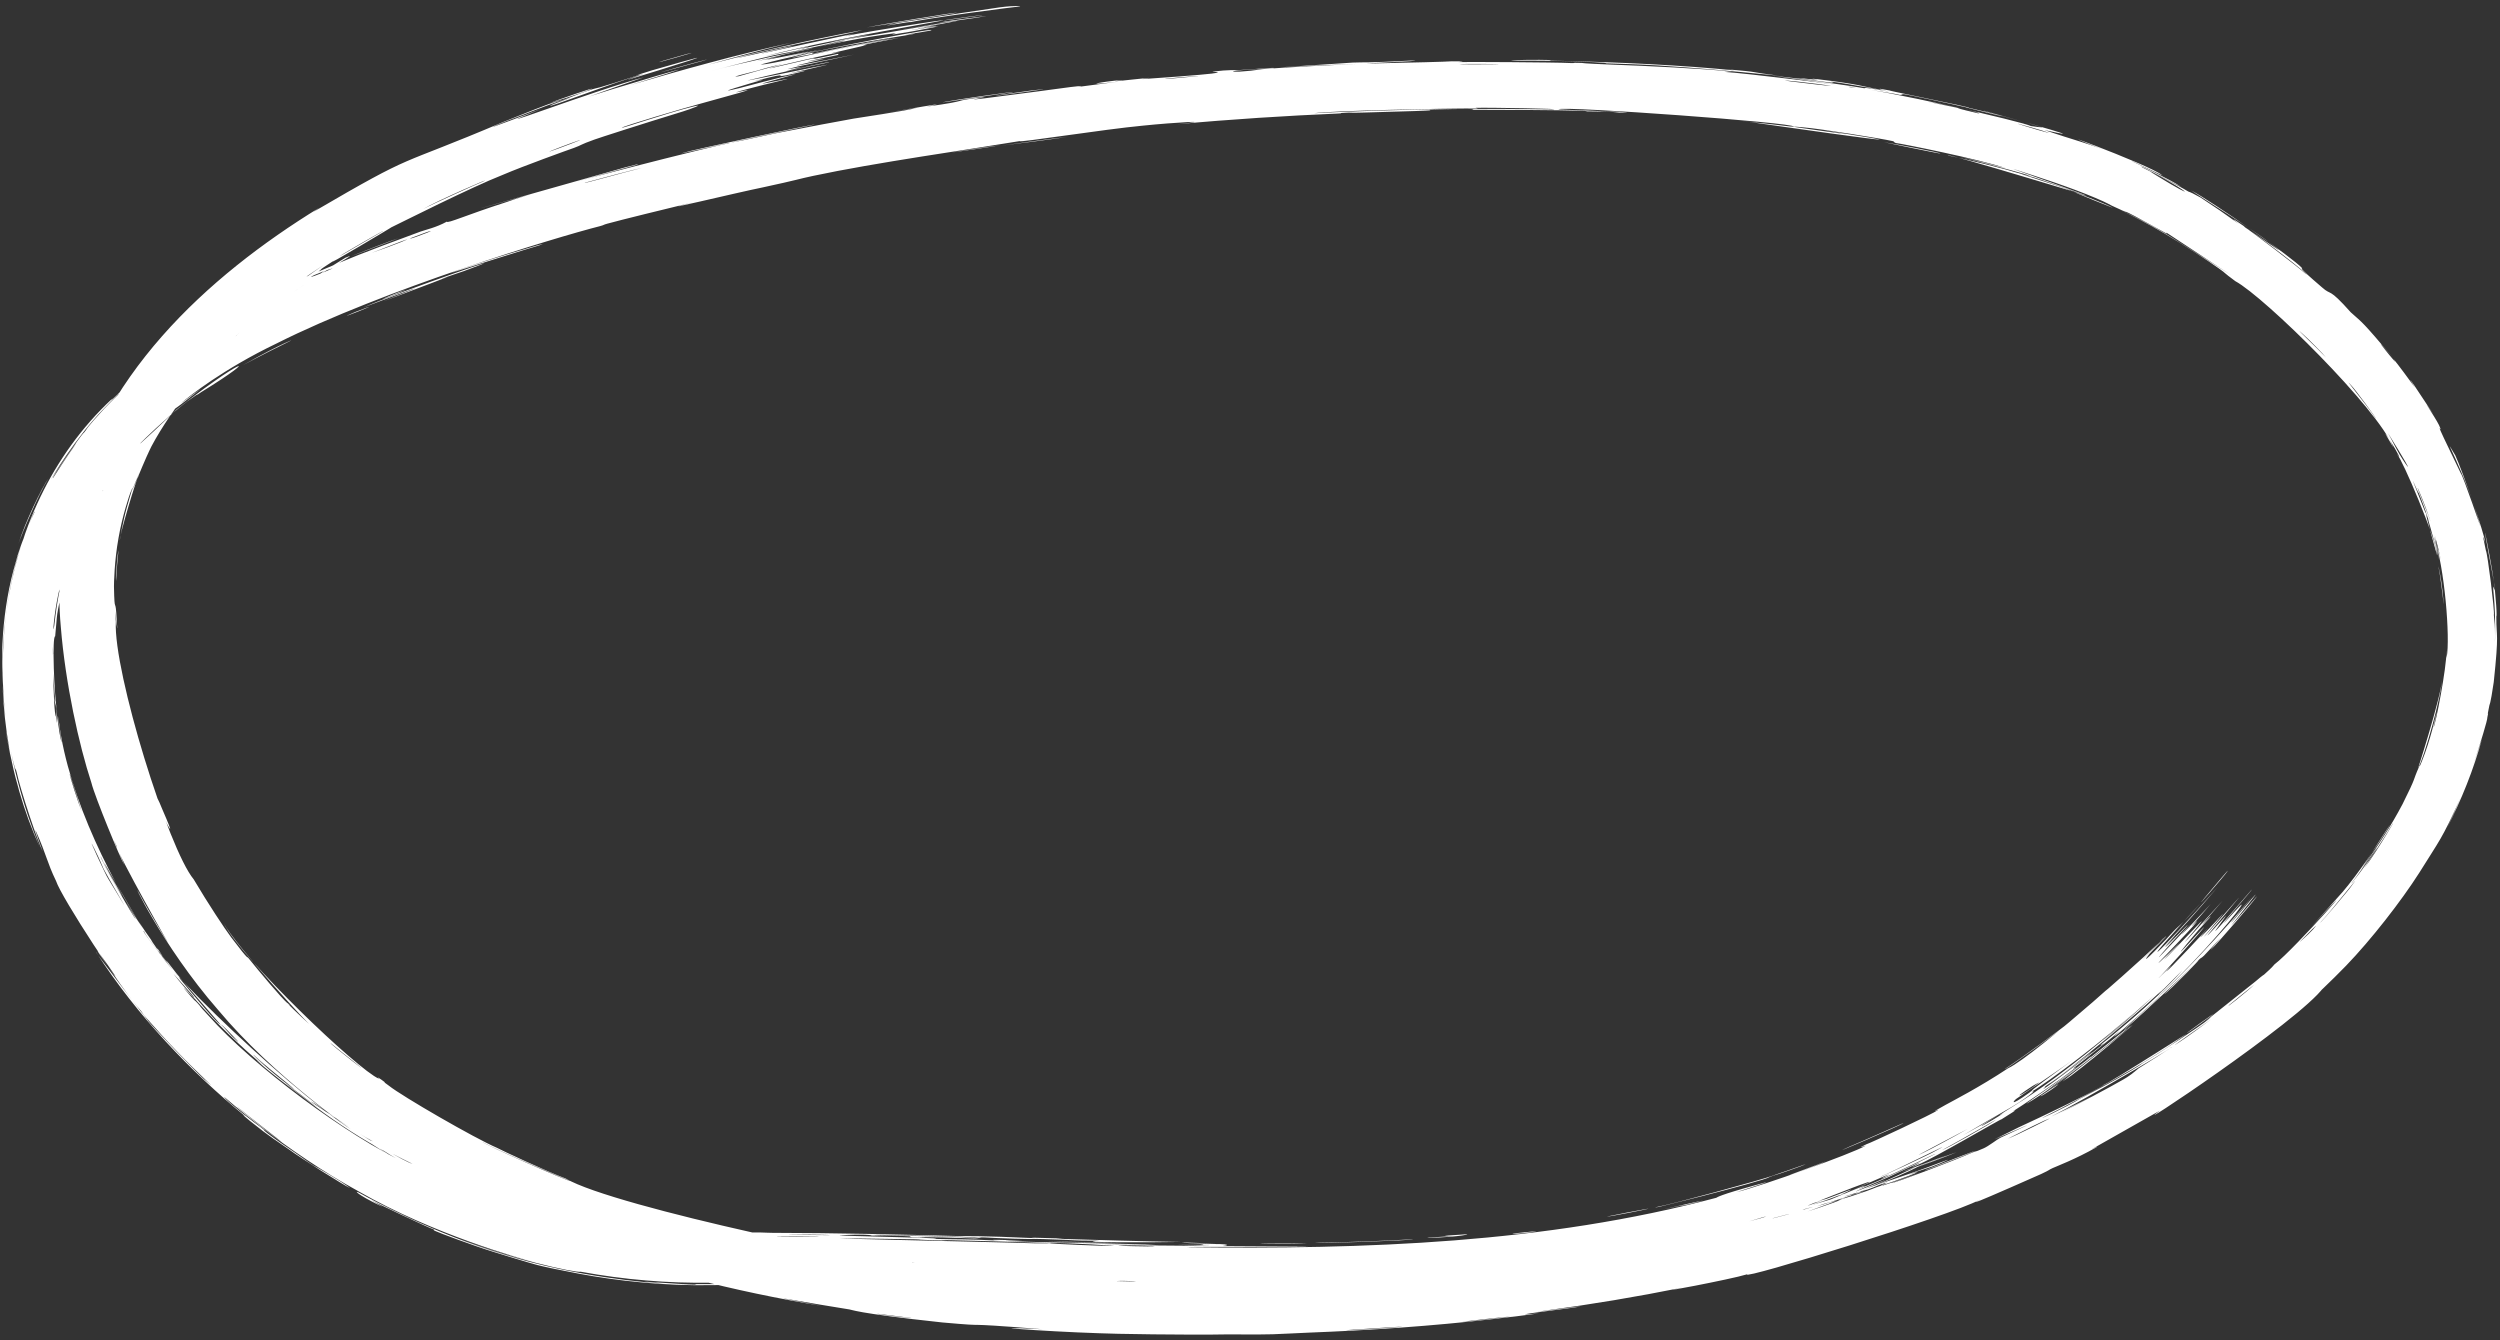 <?xml version="1.0" encoding="UTF-8"?> <svg xmlns="http://www.w3.org/2000/svg" width="291" height="156" viewBox="0 0 291 156" fill="none"><rect x="0" y="0" width="291" height="156" fill="#333333" stroke="none"/><path d="M37.516 31.911C36.927 32.281 34.726 33.837 33.77 34.561C34.871 33.793 39.578 30.575 37.516 31.911ZM45.971 134.851C45.08 134.283 44.205 133.704 43.341 133.112C45.832 134.738 49.317 136.777 51.793 138.034C52.199 138.242 51.182 137.635 52.14 138.132C53.106 138.626 52.867 138.612 54.253 139.311C55.779 140.153 63.182 143.307 65.748 144.183C75.432 147.786 85.505 150.324 95.613 152C85.235 150.033 95.685 151.942 98.651 152.382C99.319 152.448 99.135 152.795 109.677 153.933C116.433 154.53 110.184 153.834 121.39 154.724C112.779 154.313 121.215 154.97 127.993 155.191C129.138 155.263 138.535 155.412 142.705 155.325C144.111 155.31 146.268 155.359 148.163 155.307C149.476 155.27 150.438 155.191 152.351 155.118C154.098 155.05 155.852 154.969 157.614 154.875C164.883 154.487 171.977 153.84 179.092 152.885C173.89 153.331 183.183 152.248 183.624 152.133C185.758 151.774 176.07 153.115 179.883 152.548C185.3 151.818 190.476 150.957 195.798 149.883C191.512 150.785 201.483 148.92 203.364 148.329C202.672 149.036 226.921 141.522 230.406 139.674C231.141 139.334 226.361 141.629 237.578 136.661C238.787 136.097 238.302 136.253 238.935 135.962C239.336 135.776 241.599 134.926 244.022 133.544C244.829 132.988 239.371 136.08 251.413 129.275C246.935 132.562 267.653 118.847 270.47 114.93C269.83 115.583 269.175 116.231 268.504 116.875C271.823 113.725 272.34 113.162 273.088 112.403C275.981 109.403 279.485 104.917 281.606 101.587C283.995 97.745 284.21 97.748 286.397 92.886C285.906 94.082 285.399 95.21 284.835 96.363C286.515 93.096 287.92 89.603 288.916 85.975C286.147 94.194 289.563 84.212 289.531 83.487C289.768 82.408 289.381 83.957 289.757 82.135C289.78 81.944 289.857 82.236 290.272 79.394C290.903 73.428 290.567 74.344 290.573 71.829C290.531 71.599 290.77 72.403 290.352 68.055C287.794 54.45 290.565 68.069 290.368 68.659C290.401 69.007 290.229 68.006 290.22 68.38C290.15 68.756 290.608 70.488 290.362 76.353C290.534 72.415 290.276 72.024 290.285 71.584C290.396 71.187 289.556 64.424 289.358 64.087C288.643 60.817 289.38 63.67 289.245 63.032C289.289 62.441 286.597 54.702 285.795 52.998C283.779 49.628 287.006 54.926 288.713 61.28C289.025 62.182 286.702 55.372 286.431 55.085C282.408 46.778 284.725 51.321 283.903 49.487C283.449 48.55 281.313 45.434 283.295 48.293C278.664 41.257 281.405 45.598 281.102 45.115C280.65 44.474 278.92 42.15 278.667 41.871C278.321 41.458 279.465 42.944 278.106 41.307C277.878 41.032 275.719 38.345 278.61 41.721C274.824 37.248 275.121 37.702 273.629 36.352C270.95 33.345 271.442 34.493 270.276 33.444C267.1 30.731 268.115 31.367 267.967 31.211C266.968 30.073 257.635 23.537 255.035 22.154C256.046 22.863 262.636 26.974 264.094 28.193C268.83 31.783 257.219 23.403 260.606 26.066C259.184 25.032 257.705 24.013 256.169 23.01C255.266 22.507 255.014 22.4 254.885 22.352C254.568 22.292 255.028 22.295 249.392 19.507C248.112 18.701 255.099 22.429 253.714 21.641C252.958 21.088 248.229 18.782 248.143 18.761C248.08 18.658 252.293 20.735 251.658 20.386C250.368 19.205 234.286 13.348 246.411 18.027C243.102 16.668 241.155 16.232 238.28 15.243C236.341 14.674 247.365 17.454 230.952 12.895C230.607 12.873 237.486 14.673 237.683 14.795C237.932 14.883 236.616 14.723 236.392 14.671C235.677 14.232 218.86 10.326 215.204 10.137C216.683 10.132 202.318 8.433 200.795 8.374C200.383 8.326 201.932 8.382 201.492 8.334C198.739 8.007 191.236 7.646 187.738 7.526C183.872 7.375 184.351 7.337 184.137 7.327C182.419 7.279 183.791 7.367 182.739 7.337C181.143 7.247 170.288 7.192 169.752 7.226C169.592 7.225 171.364 7.126 168.997 7.135C168.596 7.148 168.818 7.19 161.837 7.336C153.391 7.562 167.688 7.042 164.179 7.053C158.775 7.34 158.932 7.221 157.458 7.285C156.952 7.31 153.186 7.584 149.064 7.834C152.022 7.671 154.97 7.54 157.914 7.442C155.031 7.568 149.371 7.852 147.005 8.043C145.844 8.134 146.809 8.163 144.282 8.341C143.743 8.387 141.603 8.275 148.225 7.938C148.749 7.817 145.607 8.076 144.141 8.163C143.92 8.176 143.036 8.095 141.173 8.333C140.727 8.415 145.636 8.338 133.047 9.204C132.641 9.234 134.043 9.042 133.646 9.071C133.373 9.087 130.176 9.437 129.821 9.47C129.458 9.501 130.999 9.279 130.567 9.314C128.352 9.49 125.48 10.04 130.03 9.524C128.511 9.714 126.993 9.912 125.476 10.119C127.083 9.758 123.081 10.348 120.982 10.617C107.527 12.411 116.518 11.079 114.197 11.338C110.468 11.796 113.348 11.646 107.828 12.421C107.326 12.514 113.935 11.243 100.983 13.514C102.89 13.18 104.804 12.859 106.724 12.551C105.637 12.884 99.822 13.714 99.365 13.806C94.268 14.736 97.731 14.106 90.172 15.54C89.497 15.672 88.043 16.017 86.611 16.307C80.663 17.504 94.453 14.581 94.822 14.502C95.001 14.364 80.134 17.546 79.657 17.756C77.514 18.32 86.374 16.237 84.706 16.715C84.041 16.74 63.072 21.981 58.962 23.52C54.23 25.04 52.107 26.04 52.01 25.8C50.749 26.493 49.526 26.747 48.928 26.962C41.599 29.672 41.584 29.702 35.461 32.285C34.082 32.883 32.976 33.471 32.497 33.678C32.218 33.799 32.696 33.486 31.341 34.091C31.025 34.232 30.448 34.501 29.713 34.856C25.704 36.592 18.375 41.627 17.778 42.321C17.033 42.881 22.172 39.132 21.3 39.876C17.537 42.417 13.992 45.389 10.931 48.901C9.638 50.416 10.343 49.673 9.798 50.335C9.464 50.54 5.63 56.165 5.854 55.97C5.967 55.657 8.802 50.948 12.031 47.624C15.247 44.198 18.259 41.985 16.119 43.647C15.306 44.261 12.655 46.981 12.996 46.467C-1.029 59.583 -2.884 82.04 4.619 98.586C0.637 88.923 -1.411 76.376 1.853 65.364C2.187 63.832 4.184 58.954 4.034 59.589C-0.222 68.363 -0.611 80.884 1.794 89.619C1.865 89.902 1.675 88.846 1.944 89.905C2.353 91.901 4.448 98.148 4.984 99.128C5.04 99.303 3.753 95.798 4.219 96.835C5.406 99.488 5.443 100.3 6.524 102.546C7.145 104.458 14.214 115.307 16.417 117.67C18.419 120.458 10.566 110.141 11.203 110.861C15.976 118.248 22.18 124.731 28.569 129.958C28.681 130.049 27.66 129.302 29.085 130.471C31.579 132.477 32.344 132.882 33.618 133.78C34.962 134.781 40.006 137.964 40.735 138.289C40.824 138.337 39.828 137.652 39.674 137.555C37.48 136.197 36.651 135.765 36.451 135.643C35.705 135.161 35.009 134.637 34.346 134.18C33.258 133.426 32.629 133.031 31.223 131.977C30.259 131.243 31.234 131.891 30.31 131.181C29.959 130.948 26.27 128.127 26.092 127.68C26.054 127.601 33.096 133.963 41.817 138.715C50.44 143.661 60.549 146.523 62.373 146.945C59.225 146.169 56.111 145.199 53.077 144.06C59.22 146.462 67.008 148.189 67.598 148.03C72.637 148.956 77.73 149.391 82.871 149.305C101.4 149 120.045 150.071 138.801 150.275C143.035 150.291 140.713 150.159 147.685 150.184C145.885 150.241 144.081 150.286 142.278 150.321C145.85 150.394 161.706 149.992 164.289 149.766C164.623 149.745 165.085 149.874 169.064 149.595C172.584 149.328 173.144 149.164 175.024 148.959C176.603 148.783 178.371 148.6 178.843 148.536C179.202 148.487 179.337 148.412 180.2 148.291C182.922 147.897 180.738 148.365 183.411 147.792C182.754 147.881 182.095 147.967 181.436 148.049C184.714 147.583 189.185 146.737 184.345 147.472C183.512 147.59 184.234 147.539 183.615 147.632C159.273 150.405 178.729 148.44 187.224 147.026C189.407 146.709 201.521 144.007 201.887 143.759C202.434 143.582 200.369 144.086 203.036 143.283C203.673 143.359 219.311 137.728 213.654 139.686C212.517 140.166 204.972 142.725 203.108 143.18C207.434 141.904 217.421 138.375 218.482 137.795C222.884 135.875 209.927 141.265 219.868 136.991C227.406 133.431 220.386 136.891 223.3 135.552C224.978 134.89 233.113 130.101 232.95 130.303C235.702 128.594 234.046 129.526 234.382 129.308C234.719 129.133 240.032 125.581 241.617 124.261C241.814 124.105 241.131 124.512 241.333 124.35C241.765 124.062 246.53 120.229 246.702 120.038C246.826 119.941 245.759 120.949 246.231 120.574C246.817 120.158 251.171 116.193 251.401 115.955C251.784 115.702 246.375 120.56 247.315 119.807C249.865 117.612 253.852 113.801 255.392 112.253C255.009 112.639 252.734 114.941 251.898 115.739C252.429 115.474 257.267 110.466 255.539 112.112C256.625 111.044 255.931 111.82 256.557 111.227C256.719 111.079 258.208 109.454 258.489 109.164C258.545 109.115 257.052 110.832 257.377 110.511C258.027 109.935 262.236 105.016 262.565 104.527C263.508 103.327 260.043 107.473 259.703 107.74C259.662 107.802 262.512 104.235 262.542 104.154C262.641 103.906 259.439 107.845 259.74 107.33C260.537 106.376 261.328 105.402 262.112 104.408C259.039 108.181 252.969 114.585 251.134 116.087C256.372 111.209 261.112 105.438 260.926 105.295C260.85 105.246 258.818 107.543 258.874 107.428C259.108 107.052 261.925 103.83 262.016 103.684C262.095 103.578 262.128 103.528 262.124 103.524C262.124 103.524 262.124 103.524 262.124 103.524C262.094 103.53 258.147 108.156 257.919 108.324C257.555 108.676 259.185 106.555 259.15 106.526C259.094 106.606 256.218 109.773 257.133 108.646C258.062 107.536 260.492 104.664 260.569 104.543C261.004 104.002 256.728 108.926 256.526 109.051C256.472 109.109 258.731 106.447 258.776 106.344C258.811 106.277 257.058 108.218 256.262 108.978C255.688 109.536 257.223 107.783 256.937 108.086C256.756 108.338 252.486 112.853 252.256 113.016C251.928 113.325 252.9 112.265 252.741 112.402C252.53 112.591 251.104 114.033 251.275 113.83C251.479 113.691 256.632 107.988 256.544 107.919C256.425 107.964 250.963 114.102 255.911 108.247C255.956 108.199 257.198 106.848 257.227 106.806C257.919 105.906 253.972 110.275 258.711 104.845C249.657 114.853 257.54 106.017 256.091 107.397C255.536 107.971 251.925 111.735 251.894 111.717C252.192 111.31 253.383 110.166 253.743 109.725C253.947 109.506 250.657 112.75 251.346 111.967C251.713 111.599 255.122 108.02 255.249 107.836C256.542 106.329 254.87 108.1 255.136 107.751C255.336 107.508 257.272 105.311 257.319 105.238C257.403 105.146 254.667 108.094 254.04 108.69C253.584 109.146 255.194 107.338 254.88 107.66C253.006 109.652 249.153 113.763 252.795 109.693C253.017 109.445 254.449 107.92 254.487 107.867C255.315 106.867 252.691 109.702 252.171 110.133C251.291 110.914 255.121 106.984 251.918 110.233C254.243 107.724 255.546 106.306 258.141 103.249C250.814 111.62 247.797 114.128 256.168 105.107C253.609 108.015 253.728 107.611 252.943 108.461C252.468 109.015 248.571 113.109 250.191 111.041C250.396 110.798 252.805 108.376 252.003 109.089C246.241 114.948 251.871 109.192 251.843 109.166C251.929 109.377 236.944 122.859 233.746 124.344C230.429 126.546 227.224 128.185 226.48 128.599C223.974 129.981 226.093 128.901 225.544 129.234C225.014 129.645 217.643 133.091 217.244 133.194C215.814 133.853 217.314 133.296 217.166 133.365C215.451 134.325 205.128 138.034 202.133 138.768C202.219 138.714 208.1 136.875 204.4 137.933C200.081 139.118 199.881 139.369 199.774 139.423C179.849 144.724 158.896 145.435 138.089 145.175C138.355 145.085 151.966 145.185 152.272 145.107C154.094 145.095 131.097 145.008 128.253 144.875C130.401 144.9 132.552 144.918 134.699 144.927C131.037 144.714 122.912 144.698 117.594 144.467C115.876 144.394 119.178 144.431 119.109 144.425C117.18 144.307 114.079 144.262 116.394 144.412C111.682 144.196 112.366 144.301 108.744 144.208C108.557 144.203 110.114 144.181 107.249 144.08C105.905 144.026 98.732 143.872 97.767 143.811C97.37 143.78 101.025 143.598 101.466 143.82C109.271 143.892 103.958 143.971 106.989 144.039C107.452 144.052 106.389 143.896 114.008 144.171C112.566 143.912 103.778 143.834 102.27 143.786C99.164 143.656 111.972 143.855 114.306 144.103C113.215 143.906 115.212 144.107 118.059 144.185C121.173 144.269 119.817 144.18 121.502 144.229C126.106 144.358 124.195 144.423 127.991 144.416C124.285 144.649 134.483 144.625 137.442 144.564C132.623 144.48 127.794 144.342 122.959 144.189C123.236 144.18 123.513 144.17 123.79 144.161C122.516 144.128 121.242 144.094 119.968 144.059C120.172 144.081 120.375 144.103 120.579 144.126C114.009 143.825 112.398 143.898 111.86 143.885C104.951 143.699 96.947 143.507 89.919 143.503C88.91 143.512 89.53 143.371 82.779 143.521C82.51 143.528 82.23 143.534 81.938 143.539C79.595 143.551 81.803 143.671 79.153 143.592C75.869 143.221 75.907 143.348 74.925 143.27C72.109 142.997 70.414 142.634 70.153 142.596C66.697 142.054 61.712 140.84 58.068 139.563C58 139.54 59.918 140.114 57.545 139.332C56.724 139.097 49.152 136.623 43.247 132.962C44.812 133.851 46.406 134.69 48.02 135.473C45.935 134.864 33.633 126.591 36.715 128.509C38.506 129.798 43.017 132.824 43.64 132.928C38.617 131.476 18.724 112.735 18.303 110.341C18.126 110.115 19.141 111.581 18.897 111.264C18.657 111.057 15.16 105.945 14.766 105.202C14.491 104.793 15.917 107.147 15.784 106.961C15.576 106.856 11.726 100.137 11.703 99.659C12.453 101.411 15.161 105.997 13.818 103.548C13.642 103.237 12.711 101.632 12.522 101.23C10.667 97.627 16.441 108.271 17.779 109.661C13.296 103.494 7.947 92.771 6.879 84.146C6.257 80.703 7.692 89.259 6.94 85.382C5.704 77.262 6.698 83.21 6.657 82.954C6.295 80.961 6.044 74.037 6.422 74.065C6.715 71.154 6.456 72.058 7.391 68.037C7.275 68.567 7.171 69.101 7.078 69.636C7.764 65.049 12.241 56.41 11.996 57.075C10.751 58.648 8.694 63.295 8.61 63.714C8.485 64.32 7.073 65.806 6.315 72.839C6.083 74.267 6.284 71.471 6.786 69.165C7.283 66.862 7.845 65.033 6.935 68.097C7.413 66.004 9.139 60.668 12.223 56.266C15.177 51.835 19.186 48.398 20.178 47.636C20.447 47.464 19.341 48.441 22.893 45.649C23.728 45.026 23.117 45.441 22.41 45.95C21.66 46.491 20.838 47.137 21.21 46.816C22.035 46.124 25.953 42.977 32.186 39.982C44.666 33.702 64.679 27.63 69.873 26.314C70.381 26.175 70.18 26.174 70.68 26.038C72.198 25.614 77.805 24.244 80.545 23.579C74.889 25.044 85.94 22.382 88.779 21.814C93.071 20.889 92.807 20.863 94.662 20.47C101.827 18.94 113.077 17.364 118.701 16.423C118.414 16.652 128.461 15.051 133.066 14.622C136.675 14.251 141.92 13.948 137.059 14.46C143.271 13.879 149.853 13.47 155.706 13.216C156.671 13.174 155.341 13.172 156.986 13.105C157.137 13.1 157.338 13.149 158.766 13.1C170.472 12.785 164.773 12.858 166.968 12.758C168.2 12.716 169.105 12.696 169.769 12.686C162.921 12.723 155.063 13.061 152.958 13.18C154.735 12.898 168.099 12.605 171.992 12.624C172.126 12.622 171.657 12.551 171.794 12.55C171.797 12.55 171.799 12.55 171.802 12.55C173.262 12.504 182.585 12.67 180.658 12.734C180.162 12.747 175.855 12.649 170.778 12.68C172.151 12.688 171.127 12.776 171.369 12.778C174.314 12.783 181.509 12.801 184.096 12.893C184.681 12.909 184.637 12.961 184.733 12.964C187.054 13.036 186.107 12.847 188.47 13.106C192.694 13.093 180.608 12.768 181.44 12.712C182.135 12.346 208.978 14.28 208.802 14.739C208.897 14.736 209.248 14.758 210.019 14.835C211.733 14.969 219.079 16.133 220.326 16.429C220.537 16.474 220.426 16.599 220.687 16.649C221.303 16.712 230.329 18.504 233.452 19.567C231.733 19.103 229.96 18.665 228.137 18.254C238.797 20.982 237.149 20.827 233.572 19.754C233.4 19.705 233.231 19.663 233.065 19.618C230.387 18.89 226.733 18.084 226.714 18.095C226.621 17.785 244.364 23.256 240.975 22.161C240.507 21.878 232.327 19.39 236.418 20.559C237.123 20.719 242.357 22.591 242.582 22.713C244.482 23.23 233.104 19.264 234.473 19.7C237.296 20.614 240.901 21.767 243.922 23.043C245.357 23.648 245.652 23.871 245.826 23.946C248.336 25.11 246.952 24.399 247.778 24.789C248.147 24.937 251.393 26.763 252.059 27.11C252.242 27.197 252.29 27.193 252.135 27.052C264.623 35.29 259.644 31.912 252.025 27.167C250.455 26.228 248.475 25.198 246.728 24.394C248.061 25.043 250.168 26.107 252.001 27.208C254.542 28.717 256.932 30.293 258.301 31.261C259.234 31.926 258.651 31.592 260.188 32.725C263.616 34.58 276.82 47.597 278.584 52.086C277.099 49.616 277.624 50.288 278.764 52.194C279.851 54.104 278.844 52.554 279.046 52.932C279.535 53.263 283.624 62.802 283.665 64.61C281.541 57.116 282.24 58.719 283.915 65.149C283.737 64.209 283.522 63.26 283.276 62.329C284.575 66.066 285.212 74.252 284.796 76.511C284.765 76.863 284.788 75.59 284.769 75.789C284.785 77.77 283.49 84.385 283.269 84.662C283.197 84.913 283.848 82.118 283.562 83.144C283.512 83.345 282.919 86.103 281.906 88.626C281.528 89.572 281.691 88.977 281.594 89.214C280.727 91.179 281.396 90.101 279.66 93.592C278.288 96.174 277.155 97.929 274.837 101.214C281.83 90.147 276.24 99.672 272.671 103.835C272.075 104.507 272.586 103.926 269.072 107.848C276.625 99.612 267.139 110.456 264.75 112.255C264.626 112.365 264.648 112.462 263.535 113.447C263.442 113.526 263.533 113.388 262.523 114.249C252.424 122.27 258.899 117.148 257.008 118.702C256.237 119.354 250.942 122.86 249.502 123.688C249.168 123.892 249.357 123.846 248.051 124.629C245.679 126.04 243.662 127.076 242.066 127.914C241.884 128.001 241.912 128.119 238.896 129.597C238.063 130.001 237.105 130.429 238.284 129.829C242.279 127.85 249.677 123.833 253.708 120.917C257.496 118.359 245.417 126.207 244.679 126.376C244.444 126.509 246.88 125.188 244.427 126.573C242.322 127.762 238.261 129.695 234.977 131.221C234.735 131.344 232.078 132.66 232.208 132.605C232.335 132.573 236.46 130.729 235.871 131.03C235.81 131.07 233.199 132.256 232.855 132.429C232.427 132.653 231.467 133.415 230.909 133.658C229.49 134.275 230.392 133.819 229.465 134.208C227.474 135.093 220.447 137.763 220.164 137.707C221.342 137.295 222.504 136.874 223.651 136.445C217.182 138.748 219.895 137.701 218.972 138.009C217.958 138.323 218.257 138.336 216.032 139.059C215.644 139.252 206.109 141.962 206.329 141.806C211.554 140.47 209.609 140.85 209.843 140.792C210.762 140.525 211.948 140.253 213.158 139.887C221.591 137.244 213.058 139.811 215.04 139.16C215.715 138.941 217.102 138.555 217.407 138.451C218.368 138.126 218.358 138.049 218.997 137.84C220.484 137.351 218.788 138.039 218.906 138.004C220.281 137.634 225.312 135.717 222.119 136.749C224.008 136.023 224.23 136.087 225.759 135.445C228.754 134.163 224.188 135.974 223.017 136.362C218.645 137.849 217.281 138.405 210.979 140.244C208.656 140.912 205.924 141.559 204.866 141.822C204.239 142.008 197.766 143.766 197.545 143.408C195.106 143.984 191.183 145.006 188.548 145.45C186.248 145.839 186.953 145.579 186.739 145.612C186.411 145.663 183.599 146.127 182.628 146.249C181.495 146.395 182.055 146.265 180.248 146.502C175.779 147.063 175.957 147.145 175.492 147.217C170.199 147.936 172.492 147.467 171.308 147.584C170.485 147.675 163.113 148.429 157.281 148.723C154.652 148.868 152.441 148.954 151.425 148.978C152.749 148.954 154.079 148.923 155.418 148.884C153.027 149.088 150.519 149.04 150.481 149.191C150.021 148.973 145.05 149.275 143.601 149.281C143.023 149.287 143.068 149.245 142.347 149.252C139.468 149.297 133.112 149.274 131.542 149.201C124.881 148.981 141.919 149.139 143.267 148.995C140.567 149.134 125.391 148.775 132.376 148.801C133.464 148.806 135.376 148.938 135.972 148.946C140.057 148.995 136.843 148.882 137.163 148.875C137.705 148.865 140.411 148.955 141.134 148.935C141.362 148.927 139.866 148.864 143.743 148.81C141.836 148.807 130.819 148.796 129.391 148.681C128.867 148.636 132.131 148.647 122.707 148.387C122.816 148.376 122.925 148.365 123.035 148.354C117.844 148.073 112.599 147.636 107.444 147.026C107.996 147.131 110.882 147.535 107.242 147.104C105.146 146.843 106.71 146.943 106.521 146.918C104.519 147.319 71.496 140.528 65.85 137.182C63.763 136.411 58.245 133.842 57.839 133.603C55.282 132.508 46.792 127.602 45.259 126.37C44.263 125.672 45.252 126.273 44.363 125.653C43.542 125.073 44.35 125.734 44.105 125.563C41.687 124.562 28.085 111.552 26.051 107.481C27.305 109.931 36.501 119.951 36.458 119.62C36.403 119.601 33.96 117.35 33.517 116.83C32.67 116.087 30.19 113.101 28.877 111.473C28.738 111.28 29.186 112.118 26.922 109.127C26.149 108.094 24.273 105.271 22.541 102.347C19.602 98.816 13.175 78.194 13.483 72.362C13.431 71.748 13.413 71.335 13.413 71.16C13.414 71.137 13.465 71.796 13.533 72.357C13.621 73.094 13.701 73.651 13.597 72.351C13.595 72.321 13.593 72.291 13.59 72.259C13.436 69.065 13.336 71.918 13.265 68.256C13.264 67.955 13.306 65.286 13.793 62.635C14.235 60.021 15.11 57.503 15.171 57.355C15.752 55.916 15.249 57.294 14.77 59.047C14.273 60.81 13.926 62.958 13.946 62.901C13.841 62.564 15.911 55.488 16.199 55.263C16.293 54.988 13.906 60.549 16.712 53.843C16.377 54.607 16.068 55.382 15.787 56.163C17.095 53.011 17.261 52.722 17.621 51.97C18.84 49.674 20.444 47.373 23.026 44.013C23.711 43.133 22.464 44.5 22.552 44.391C23.346 43.325 24.654 42.137 25.983 40.616C26.122 40.522 22.56 43.718 28.631 38C28.212 38.389 27.8 38.782 27.384 39.188C28.157 38.32 34.847 33.029 35.849 32.467C38.62 30.564 36.131 32.099 38.97 30.269C37.162 31.482 46.023 26.216 45.514 26.479C46.807 25.864 54.68 21.864 58.563 20.336C60.973 19.307 66.027 17.486 66.817 17.213C67.774 16.864 67.447 16.87 69.181 16.249C69.675 16.065 74.888 14.382 79.505 12.971C80.397 12.693 82.236 12.01 80.557 12.435C77.668 13.151 72.34 14.972 72.381 14.868C72.421 14.714 79.695 12.549 81.662 12.032C90.756 9.552 85.477 10.848 85.694 10.743C86.295 10.489 91.284 9.284 91.513 9.236C92.376 9 88.794 9.772 88.735 9.741C88.643 9.684 93.482 8.441 92.371 8.677C90.76 8.997 86.363 10.177 86.069 10.256C82.401 11.137 87.376 9.689 88.751 9.293C89.165 9.168 87.482 9.54 87.829 9.449C93.115 8.075 88.997 9.375 92.547 8.533C95.707 7.809 91.615 8.618 91.73 8.592C91.892 8.542 95.665 7.703 96.273 7.548C96.527 7.43 86.66 9.497 87.048 9.358C90.183 8.596 93.326 7.897 96.508 7.254C96.726 7.084 92.209 8.146 91.737 8.254C90.787 8.446 93.409 7.792 93.286 7.786C93.224 7.774 90.112 8.396 92.898 7.732C93.84 7.512 95.905 7.125 99.379 6.359C87.165 8.798 95.57 6.974 95.952 6.844C96.295 6.73 90.422 7.878 97.53 6.398C97.79 6.122 97.371 6.353 95.337 6.744C92.85 7.247 98.534 5.873 89.556 7.978C90.042 7.728 97.287 6.146 97.669 6.087C97.999 6.012 96.38 6.292 96.95 6.157C103.724 4.608 99.064 5.625 101.017 5.116C101.174 5.06 107.667 3.866 102.711 4.725C93.763 6.344 90.067 7.486 88.521 7.515C95.048 5.77 103.121 4.487 105.169 4.16C108.249 3.649 105.052 4.119 105.426 4.039C105.56 4.007 108.208 3.58 108.26 3.57C110.088 2.981 96.389 5.575 92.097 6.621C93.243 6.326 94.366 6.044 95.532 5.762C93.934 6.098 92.417 6.432 90.838 6.795C98.251 5.067 91.106 6.681 89.193 6.955C88.758 7.012 93.671 5.929 88.075 7.131C92.161 6.131 90.871 6.39 94.596 5.628C94.491 5.543 86.066 7.374 82.79 8.252C94.399 5.243 87.82 7.097 97.916 4.778C99.807 4.493 94.981 5.453 95.37 5.397C96.802 5.152 100.11 4.373 104.172 3.866C104.834 3.787 102.075 4.358 106.183 3.654C106.613 3.577 109.261 3.072 109.217 3.076C108.859 3.059 106.244 3.504 106.148 3.495C106.031 3.483 108.948 3.031 108.958 3.027C109.04 2.926 106.505 3.382 106.879 3.297C107.691 3.102 118.055 1.299 104.468 3.514C115.8 1.792 105.92 3.296 101.529 4.098C100.414 4.298 100.117 4.301 98.51 4.599C96.495 4.973 94.06 5.519 93.032 5.739C91.897 5.991 98.302 4.405 89.008 6.568C93.709 5.292 102.127 3.735 106.835 2.917C116.351 1.249 100.179 3.755 98.51 4.195C98.061 4.279 99.553 3.916 99.253 3.971C98.761 4.018 89.695 6.001 88.796 6.204C87.888 6.357 92.117 5.427 92.381 5.318C92.552 5.187 81.642 7.79 87.534 6.311C91.599 5.265 99.135 3.882 100.42 3.489C94.373 4.621 88.367 5.969 82.416 7.543C85.639 6.616 88.897 5.751 92.187 4.948C85.439 6.446 79.679 8.054 73.374 9.909C88.457 5.226 68.393 11.167 68.216 11.385C68.129 11.377 74.005 9.294 74.957 9C69.606 10.352 53.889 16.362 63.017 12.675C61.356 13.322 57.285 14.818 57.34 14.796C57.791 14.445 66.666 11.204 65.198 11.678C63.484 12.185 61.183 13.17 58.624 14.18C45.638 19.697 48.844 17.442 36.472 24.666C36.705 24.501 36.939 24.337 37.174 24.173C24.128 32.179 11.152 43.983 7.847 60.469C7.221 63.142 6.599 67.845 7.079 72.974C7.605 79.526 9.196 86.741 10.644 91.131C11.028 92.715 14.078 100.105 14.444 100.616C14.907 101.63 12.445 96.007 13.594 98.526C13.567 99.207 20.204 110.989 19.822 110.099C18.936 108.859 16.577 104.742 16.225 104.043C14.945 101.599 18.773 109.984 25.387 117.556C31.843 125.287 40.901 131.51 41.722 132.066C40.948 131.57 40.184 131.064 39.43 130.549C41.54 132.068 43.747 133.515 45.971 134.851ZM29.549 37.631C30.69 36.73 33.491 34.432 35.285 33.214C37.715 31.486 42.243 29.123 40.206 29.998C36.454 32.288 32.86 34.814 29.549 37.631ZM18.901 94.22C17.808 91.516 18.423 93.716 19.429 95.871C19.55 96.105 20.467 97.814 18.901 94.22ZM13.695 64.614C13.66 64.721 13.477 67.114 13.496 67.206C13.498 68.3 13.531 67.002 13.632 65.782C13.728 64.572 13.886 63.37 13.695 64.614ZM117.638 148.149C114.332 147.885 116.729 147.919 118.795 148.129C118.925 148.142 117.855 148.166 117.638 148.149ZM115.288 147.969C112.754 147.917 107.559 147.07 111.681 147.523C112.093 147.573 115.406 147.977 115.288 147.969ZM15.662 84.357C15.677 84.702 16.469 87.581 16.887 88.817C16.909 88.767 15.937 85.594 15.662 84.357ZM66.356 137.455C66.429 137.646 56.652 133.376 56.122 132.896C57.525 133.76 66.235 137.456 66.356 137.455ZM92.716 144.908C92.435 144.872 88.805 144.12 88.927 144.098C90.684 144.431 93.936 145.106 92.716 144.908ZM147.46 148.736C147.657 148.733 144.882 149.084 151.5 148.697C152.465 148.638 149.014 148.7 149.354 148.676C150.075 148.636 150.639 148.608 151.097 148.589C148.032 148.687 144.78 148.739 144.484 148.759C143.031 148.857 147.363 148.741 147.46 148.736ZM176.368 146.823C176.979 146.796 181.013 146.23 181.936 146.067C182.093 146.04 181.394 146.042 183.206 145.775C184.655 145.557 182.514 146.004 185.322 145.54C188.144 145.059 184.359 145.604 184.601 145.555C184.948 145.503 189.279 144.815 189.151 144.765C189.027 144.751 184.398 145.567 183.207 145.726C181.703 145.94 183.519 145.594 181 145.98C179.41 146.216 180.31 146.225 179.975 146.279C179.645 146.345 174.22 146.954 176.376 146.822C176.373 146.822 176.37 146.823 176.368 146.823ZM151.929 148.563C151.697 148.568 151.425 148.576 151.097 148.589C151.376 148.581 151.654 148.572 151.929 148.563ZM23.554 43.449C22.592 44.596 25.575 41.297 26.786 40.124C26.747 40.047 23.67 43.238 23.554 43.449ZM154.798 148.548C159.423 148.275 155.994 148.429 151.929 148.563C153.221 148.536 153.253 148.632 154.798 148.548ZM33.517 116.83C33.655 116.957 33.75 117.03 33.779 117.023C33.413 116.693 33.373 116.671 33.517 116.83ZM41.3 123.677C44.076 125.922 38.363 121.478 38.475 121.407C38.501 121.425 41.173 123.597 41.3 123.677ZM121.886 148.419C121.551 148.403 126.718 148.953 119.208 148.319C123.232 148.548 119.001 148.255 119.053 148.234C119.25 148.206 125.951 148.639 127.488 148.646C128.676 148.804 122.967 148.472 121.895 148.419C121.892 148.419 121.889 148.419 121.886 148.419ZM226.667 134.468C225.774 134.756 223.088 135.797 221.263 136.439C222.151 136.196 224.803 135.209 226.667 134.468ZM55.273 138.481C43.239 133.262 41.744 132.391 52.623 137.517C52.834 137.624 56.006 138.799 55.273 138.481ZM16.454 51.807C17.199 50.854 14.416 53.723 12.999 55.881C12.674 56.342 11.552 58.223 12.96 56.189C12.754 56.188 15.067 53.016 16.454 51.807ZM157.416 148.486C158.784 148.493 162.914 148.171 165.046 147.977C163.743 148.03 159.37 148.366 157.416 148.486ZM20.606 113.521C19.724 112.448 19.243 111.646 19.393 111.831C20.06 112.657 21.652 114.712 20.606 113.521ZM144.115 148.979C143.916 149.037 149.393 148.946 149.77 148.813C148.597 148.868 144.241 148.955 144.115 148.979ZM223.224 135.809C222.437 136.13 226.539 134.645 227.757 134.116C227.659 134.117 223.694 135.636 223.224 135.809ZM9.51 94.448C9.054 93.326 8.131 90.392 8.1 90.065C7.996 89.647 9.33 93.934 9.51 94.448ZM221.568 130.717C221.717 130.644 217.281 132.628 215.304 133.457C211.564 135.127 221.474 130.914 221.568 130.717ZM29.636 123.028C32.648 125.535 29.305 122.747 29.509 122.78C31.432 124.585 36.638 128.575 33.028 125.877C32.331 125.352 30.548 123.844 29.636 123.028ZM26.965 120.587C26.677 120.275 24.766 118.207 26.479 119.937C27.274 120.733 28.526 122.068 26.965 120.587ZM193.155 140.412C189.725 141.38 205.559 137.422 205.922 137.028C206.155 136.944 206.306 136.887 206.392 136.852C206.971 136.703 209.876 135.699 210.184 135.503C209.322 135.831 206.942 136.638 206.665 136.731C206.546 136.774 206.458 136.806 206.398 136.829C205.396 137.245 193.855 140.374 193.155 140.412ZM166.252 144.1C170.37 143.946 171.065 143.638 170.715 143.668C166.256 143.937 169.171 143.863 169.036 143.883C168.727 143.925 165.547 144.07 166.265 144.099C166.261 144.099 166.257 144.099 166.252 144.1ZM187.715 141.52C187.88 141.503 191.249 140.853 191.383 140.812C194.127 140.214 184.606 142.04 187.715 141.52ZM197.82 143.321C200.211 142.767 197.841 143.222 196.269 143.581C196.137 143.611 195.728 143.794 197.82 143.321ZM25.613 119.212C24.967 119.028 15.955 107.915 16.764 108.386C17.092 109.672 27.946 121.781 25.613 119.212ZM41.332 36.324C38.963 37.315 41.579 36.336 42.854 35.78C43.325 35.573 41.931 36.075 41.332 36.324ZM136.767 149.125C134.097 149.041 134.645 149.256 136.964 149.201C137.056 149.198 136.872 149.128 136.767 149.125ZM23.425 45.641C30.816 41.097 28.355 41.413 19.708 48.336C19.978 48.124 20.252 47.914 20.53 47.706C11.325 56.471 19.643 48.077 22.359 46.326C23.323 45.623 22.553 46.26 23.418 45.646C23.42 45.645 23.422 45.643 23.425 45.641ZM54.034 31.544C62.12 28.555 46.571 33.913 42.291 35.792C46.568 34.168 52.063 32.127 44.624 35.071C55.641 30.927 51.035 32.625 51.469 32.422C51.983 32.228 53.689 31.672 54.034 31.544ZM33.108 39.96C33.001 40.009 32.724 40.143 32.352 40.326C31.147 40.908 29.111 42.022 28.281 42.5C29.068 42.093 30.951 41.081 32.381 40.386C33.762 39.707 34.588 39.29 33.108 39.96ZM137.554 144.615C137.866 144.686 138.641 144.753 141.608 144.75C140.692 144.71 138.796 144.662 137.554 144.615ZM31.447 35.595C32.963 34.345 36.205 32.034 35.251 32.797C35.14 32.845 31.444 35.608 31.447 35.595ZM6.518 83.419C6.14 83.018 6.125 72.431 6.182 76.089C5.886 77.177 6.993 86.8 6.518 83.419ZM36.978 128.942C36.215 128.432 33.263 126.162 33.225 126.088C33.044 125.906 36.663 128.693 36.978 128.942ZM39.618 29.771C39.815 29.588 45.119 26.533 44.565 26.913C43.454 27.554 38.852 30.253 39.618 29.771ZM206.591 141.37C207.088 141.242 207.706 140.999 207.892 140.947C208.368 140.874 217.402 138.185 213.932 139.135C213.39 139.402 200.263 142.943 198.424 143.239C197.772 143.501 203.507 142.081 204.845 141.725C205.085 141.666 205.264 141.711 206.586 141.371C206.588 141.371 206.589 141.371 206.591 141.37ZM153.005 144.663C153.429 144.768 164.619 144.374 164.475 144.252C160.661 144.466 156.837 144.596 153.005 144.663ZM147.311 144.745C144.918 144.803 150.525 144.791 152.174 144.73C152.194 144.693 147.656 144.743 147.311 144.745ZM21.525 115.172C20.823 114.333 23.096 116.818 22.618 116.235C22.299 115.872 20.688 114.032 20.224 113.391C20.087 113.216 21.748 115.1 22.223 115.633C22.894 116.407 22.184 115.707 22.927 116.545C25.424 119.329 27.832 121.6 30.461 123.885C30.699 124.092 28.819 122.523 30.854 124.287C31.175 124.557 33.111 126.135 35.701 128.053C41.345 132.38 45.967 134.983 54.271 138.471C53.92 138.431 47.742 135.711 47.414 135.469C40.542 132.297 29.529 124.156 24.267 118.222C22.877 116.731 23.589 117.422 23 116.774C22.545 116.257 23.006 116.938 21.525 115.172ZM30.598 36.218C31.256 35.543 33.933 33.538 35.673 32.346C35.107 32.819 32.158 34.883 30.598 36.218ZM96.672 143.773C95.57 143.751 92.138 143.749 91.855 143.723C91.49 143.682 96.442 143.704 96.672 143.773ZM255.022 119.945C255.118 119.89 257.194 118.388 257.261 118.326C259.073 116.93 252.836 121.429 255.022 119.945ZM284.448 70.256C284.315 68.385 284.008 66.507 283.814 65.909C284.097 67.059 284.442 70.482 284.448 70.256ZM225.827 17.874C226.265 17.85 220.388 16.708 219.302 16.554C219.694 16.64 225.538 17.851 225.827 17.874ZM137.117 144.905C140.796 144.948 140.018 145.079 142.35 145.031C142.731 145.02 143.962 144.737 139.925 144.815C139.197 144.826 142.044 144.934 137.117 144.905ZM18.384 49.523C17.65 50.1 15.743 52.035 14.564 53.5C14.869 53.147 17.325 50.44 18.384 49.523ZM49.264 24.325C50.713 23.436 57.936 20.304 56.181 21.153C55.919 21.241 50.229 23.798 49.264 24.325ZM166.729 148.109C169.937 147.893 163.31 148.51 161.143 148.566C162.122 148.515 166.52 148.131 166.729 148.109ZM245.344 23.902C245.203 23.817 242.072 22.55 241.933 22.519C239.348 21.545 248.186 25.15 245.344 23.902ZM281.463 89.403C282.128 88.363 284.244 80.846 284.241 79.063C284.265 80.805 281.037 90.789 281.463 89.403ZM121.963 144.515C124.594 144.594 127.09 144.644 129.503 144.677C128.998 144.621 122.243 144.49 121.963 144.515ZM233.572 19.754C233.4 19.705 233.231 19.663 233.065 19.618C233.238 19.664 233.407 19.709 233.572 19.754ZM63.757 141.656C61.686 141.137 62.143 141.151 62.269 141.188C63.819 141.591 66.112 142.208 63.757 141.656ZM32.419 34.606C32.953 34.075 35.885 32.009 37.64 30.861C37.144 31.236 33.737 33.567 32.419 34.606ZM62.751 28.568C65.349 27.665 54.632 30.887 52.454 31.779C52.282 31.842 62.342 28.651 62.751 28.568ZM156.601 148.934C156.375 149.016 151.664 149.152 152.664 149.077C153.29 149.037 156.728 148.892 156.601 148.934ZM47.185 33.73C46.193 34.079 43.972 35.015 44.776 34.74C45.804 34.387 47.439 33.639 47.185 33.73ZM12.625 102.336C12.333 101.954 9.857 96.528 10.956 98.732C11.717 100.259 11.777 100.541 11.957 100.903C12.083 101.379 17.016 109.619 12.625 102.336ZM124.159 15.951C121.833 16.211 119.037 16.605 116.611 16.945C117.606 16.834 123.175 16.113 124.159 15.951ZM174.693 147.426C174.134 147.614 158.815 148.974 167.473 148.142C167.966 148.127 176.414 147.167 174.693 147.426ZM137.117 144.905C136.652 144.899 136.117 144.894 135.496 144.89C136.113 144.898 136.649 144.902 137.117 144.905ZM95.177 143.908C96.033 143.961 91.724 143.931 90.456 143.909C90.063 143.848 95.063 143.895 95.177 143.908ZM116.418 16.909C115.016 17.079 112.488 17.479 110.766 17.744C111.061 17.734 115.817 17.029 116.418 16.909ZM214.975 15.64C212.274 15.243 208.779 14.794 208.772 14.744C208.714 14.745 208.581 14.737 208.36 14.719C208.141 14.697 205.193 14.331 203.88 14.22C196.221 13.146 233.533 18.503 211.95 15.103C212.969 15.276 213.978 15.455 214.975 15.64ZM276.574 98.877C275.786 100.263 273.149 103.586 273.794 102.693C274.304 102.11 277.39 97.572 276.574 98.877ZM273.761 44.947C274.115 45.297 276.575 48.628 276.578 48.753C275.257 46.834 272.352 43.35 273.761 44.947ZM269.24 108.182C268.573 108.906 267.61 109.728 267.695 109.636C268.374 108.921 270.328 106.939 269.24 108.182ZM129.486 145.029C127.997 145.025 123.247 144.823 122.214 144.725C122.021 144.732 121.501 144.734 120.548 144.727C120.551 144.727 120.554 144.727 120.557 144.727C119.3 144.641 80.727 143.837 106.604 144.257C107.413 144.274 106.306 144.303 109.598 144.382C109.815 144.387 109.925 144.341 110.596 144.357C112.146 144.393 120.366 144.608 122.014 144.693C122.029 144.685 122.136 144.679 122.363 144.678C124.389 144.669 130.643 145.037 129.486 145.029ZM268.033 38.865C268.63 39.378 270.593 41.37 270.729 41.594C269.8 40.596 266.579 37.562 268.033 38.865ZM174.241 147.658C172.496 147.908 167.945 148.289 169.314 148.118C170.174 148.031 176.271 147.386 174.241 147.658ZM282.761 60.774C279.157 51.752 281.945 58.595 281.458 57.184C281.936 58.34 282.387 59.576 282.761 60.774ZM176.662 143.523C175.059 143.715 176.956 143.639 178.722 143.35C179.276 143.26 177.557 143.416 176.662 143.523ZM243.046 117.13C242.083 118.128 247.106 113.65 245.086 115.325C244.996 115.412 243.121 117.071 243.046 117.13ZM198.276 139.741C197.197 139.931 196.51 140.116 193.505 140.799C197.957 139.808 193.857 140.845 198.276 139.741ZM208.802 14.739C208.784 14.74 208.769 14.741 208.772 14.744C208.792 14.744 208.8 14.742 208.802 14.739ZM262.396 114.615C261.516 115.469 258.715 117.665 259.507 116.958C259.598 116.894 261.995 114.911 262.396 114.615ZM122.214 144.725C122.385 144.718 122.298 144.708 122.014 144.693C122.001 144.702 122.074 144.712 122.214 144.725ZM275.239 101.001C275.15 101.131 278.086 96.656 278.128 96.48C279.704 93.946 276.616 99.245 275.239 101.001ZM138.238 149.68C137.956 149.676 139.769 149.554 140.891 149.592C141.759 149.623 139.288 149.703 138.238 149.68ZM208.292 136.791C209.908 136.243 212.149 135.396 212.538 135.178C211.486 135.612 208.248 136.771 208.292 136.791ZM241.089 118.847C239.474 120.081 235.83 122.808 233.365 124.432C233.409 124.582 239.638 120.089 241.089 118.847ZM134.188 145.096C134.047 145.099 129.698 145.033 130.294 144.984C131.164 144.918 135.415 145.086 134.188 145.096ZM146.64 149.515C148.583 149.508 144.112 149.752 142.099 149.666C141.055 149.633 146.302 149.526 146.64 149.515ZM253.671 121.308C251.542 122.711 256.728 119.108 257.398 118.631C256.494 119.316 254.439 120.813 253.671 121.308ZM277.988 50.451C282.052 57.02 279.613 53.541 278.996 52.342C278.918 52.175 277.892 50.293 277.988 50.451ZM67.377 16.343C68.453 15.986 64.504 17.493 63.977 17.64C63.645 17.718 66.684 16.562 67.377 16.343ZM169.769 12.686C170.109 12.683 170.446 12.681 170.778 12.68C170.529 12.678 170.2 12.68 169.769 12.686ZM233.691 132.554C238.75 129.972 238.213 130.363 238.667 130.16C239.565 129.72 241.805 128.511 243.537 127.58C241.533 128.633 239.43 129.669 237.414 130.603C239.094 130.045 252.668 122.169 252.761 121.873C253.182 121.691 249.107 124.272 248.956 124.341C248.784 124.455 248.209 124.995 247.814 125.235C247.223 125.777 235.717 131.783 233.691 132.554ZM284.129 65.242C283.851 64.042 283.69 63.718 283.56 63.157C283.514 62.968 283.568 62.913 283.401 62.272C283.68 63.25 283.926 64.25 284.129 65.242ZM224.262 136.149C222.775 136.808 229.517 134.183 229.683 134.063C230.805 133.558 225.482 135.658 224.262 136.149ZM273.706 103.136C273.583 103.384 270.116 107.478 270.077 107.391C271.078 106.399 275.534 100.718 273.706 103.136ZM283.169 61.489C282.658 59.725 281.204 56.492 281.445 56.843C281.446 56.845 281.447 56.847 281.448 56.85C282.097 58.334 282.695 59.938 283.169 61.489ZM153.269 149.489C149.692 149.782 151.373 149.535 154.558 149.342C155.529 149.364 153.856 149.44 153.269 149.489ZM141.784 149.91C140.743 149.992 130.471 149.853 132.031 149.777C132.611 149.775 138.504 149.901 138.787 149.882C139.203 149.872 137.302 149.792 140.479 149.797C140.292 149.829 142.129 149.898 141.784 149.91ZM150.31 149.701C146.736 149.933 145.909 149.733 148.617 149.659C149.688 149.626 150.811 149.666 150.31 149.701ZM164.933 148.855C163.667 148.982 160.252 149.26 157.848 149.319C161.052 149.134 164.202 148.898 167.298 148.614C167.659 148.621 166.045 148.749 164.924 148.856C164.927 148.856 164.93 148.855 164.933 148.855ZM256.65 104.47C254.867 106.643 259.095 101.732 259.246 101.459C259.731 100.789 257.452 103.519 256.65 104.47ZM88.114 8.229C88.883 8.018 89.342 7.823 91.073 7.464C89.354 7.92 87.696 8.381 85.992 8.872C84.628 9.081 87.282 8.454 88.114 8.229ZM94.538 6.258C94.298 6.309 95.568 5.816 92.48 6.638C90.368 7.164 101.943 4.801 104.024 4.424C101.697 4.776 96.657 5.815 94.538 6.258ZM114.785 1.877C114.95 1.83 110.429 2.422 109.955 2.517C107.259 2.976 114.094 2.026 114.785 1.877ZM100.633 4.165C102.707 3.733 98.075 4.58 96.743 4.889C96.615 4.948 100.307 4.225 100.633 4.165ZM237.351 126.008C235.53 127.44 233.653 128.318 236.619 126.394C236.76 126.301 237.428 125.946 237.351 126.008ZM110.404 2.271C108.327 2.618 112.969 1.956 114.334 1.77C114.485 1.705 110.679 2.216 110.404 2.271ZM236.197 127.201C233.706 128.982 234.418 128.093 234.73 127.879C236.037 127.005 240.49 123.982 241.369 123.307C234.879 128.047 237.331 126.323 236.197 127.201ZM223.944 134.146C221.402 135.393 227.834 132.059 229.039 131.403C227.84 132.102 224.666 133.811 223.944 134.146ZM208.11 140.79C206.677 141.301 202.341 142.612 201.591 142.743C203.202 142.336 207.489 140.958 208.11 140.79ZM204.87 141.978C202.606 142.723 202 142.677 204.65 141.966C204.753 141.938 204.953 141.949 204.87 141.978ZM191.911 145.281C190.396 145.67 188.607 145.797 191.09 145.318C191.826 145.172 192.071 145.239 191.911 145.281ZM233.188 129.589C231.284 130.815 228.722 132.171 232.828 129.666C231.377 130.543 229.915 131.379 228.444 132.177C233.832 128.989 233.498 129.284 235.012 128.326C237.106 126.927 236.84 126.882 236.394 127.129C238.221 126.099 245.22 120.874 248.936 117.383C245.692 120.462 240.068 124.992 236.396 127.448C235.357 128.161 234.313 128.784 233.416 129.355C231.96 130.276 233.293 129.52 233.196 129.584C233.193 129.585 233.191 129.587 233.188 129.589ZM174.558 147.854C170.008 148.38 172.876 147.92 175.448 147.689C175.559 147.68 174.671 147.841 174.558 147.854ZM116.339 0.859C110.288 1.758 114.686 1.077 102.043 3.055C107.367 2.232 102.344 3.086 103.388 2.951C104.243 2.833 107.317 2.289 105.538 2.665C107.874 2.117 118.287 0.761 118.701 0.764C118.697 0.765 118.693 0.765 118.689 0.766C118.953 0.731 118.286 0.602 116.339 0.859ZM208.255 141.3C206.869 142.008 206.183 141.838 203.343 142.877C199.422 143.795 213.966 139.6 215.495 138.449C200.164 144.32 225.495 134.224 214.972 138.794C223.637 135.016 217.847 137.637 219.213 137.118C220.679 136.566 225.46 134.144 225.248 134.329C225.245 134.33 225.243 134.332 225.24 134.333C222.335 135.821 219.337 137.194 216.308 138.43C219.196 137.022 213.041 139.645 210.939 140.507C210.046 140.782 209.152 141.046 208.255 141.3ZM225.239 133.993C224.983 134.194 218.535 137.207 218.923 136.941C219.828 136.639 228.834 132.09 225.239 133.993ZM250.679 115.928C248.854 117.682 245.868 120.319 244.748 121.127C246.727 119.518 249.635 116.834 250.679 115.928ZM127.943 149.076C124.734 148.939 134.621 149.153 131.759 149.158C131.617 149.16 128.101 149.084 127.943 149.076ZM201.158 143.384C197.982 144.292 199.436 143.68 201.812 143.101C201.95 143.067 201.305 143.341 201.158 143.384ZM111.404 1.475C111.209 1.405 102.399 2.866 100.899 3.192C101.733 3.037 111.693 1.454 111.404 1.475ZM254.043 112.926C250.659 116.765 245.218 121.069 244.627 121.52C244.051 121.998 245.019 121.326 244.888 121.436C244.655 121.727 238.23 126.597 237.87 126.751C237.638 126.907 238.762 125.965 237.371 126.885C240.231 125.332 251.37 115.758 251.777 115.083C252.197 114.672 249.142 117.906 254.036 112.932C254.038 112.93 254.04 112.928 254.043 112.926ZM243.178 122.724C244.734 121.432 240.273 124.932 239.177 125.697C236.771 127.503 242.998 122.956 243.178 122.724ZM232.103 130.499C231.572 130.882 226.54 133.736 226.049 133.882C228.481 132.566 233.331 129.728 232.103 130.499ZM171.024 148.597C169.541 148.725 165.443 149.048 165.21 149.002C166.697 148.931 170.789 148.571 171.024 148.597ZM81.683 7.116C84.07 6.426 78.507 7.904 76.909 8.414C76.832 8.462 81.47 7.164 81.683 7.116ZM200.747 144.016C199.943 144.522 182.12 147.968 179.577 148.003C182.06 147.905 199.703 144.465 200.446 144.02C200.678 143.966 200.856 143.984 200.747 144.016ZM236.588 128.057C238.021 127.184 238.869 126.457 239.032 126.34C240.703 125.164 244.116 122.505 243.322 123.028C240.506 125.403 233.738 129.783 236.588 128.057ZM169.776 149.051C163.665 149.496 175.386 148.483 173.857 148.663C173.757 148.683 170.407 149.012 169.776 149.051ZM202.712 143.503C204.133 143.499 221.246 137.18 223.733 135.52C221.324 136.571 219.447 137.543 216.184 138.877C215.302 139.233 215.519 139.091 215.424 139.13C213.894 139.733 215.06 139.333 214.115 139.702C213.575 140.102 200.873 144.051 202.712 143.503ZM237.411 127.562C238.381 127.133 247.355 120.138 247.62 119.708C250.237 117.504 238.302 127.259 237.411 127.562ZM201.13 144.044C203.075 143.738 211.673 140.892 205.748 142.696C205.182 142.868 202.798 143.635 201.13 144.044ZM170.438 149.127C170.14 149.176 163.764 149.63 163.65 149.575C164.566 149.552 173.857 148.814 170.438 149.127ZM173.755 148.976C173.601 148.988 175.089 148.77 172.098 149.057C171.849 149.075 171.398 149.233 167.634 149.471C166.869 149.518 165.683 149.532 165.769 149.522C169.677 149.212 181.471 148.222 173.755 148.976ZM237.626 127.505C237.134 127.89 238.451 127.133 239.489 126.311C239.932 125.957 239.051 126.523 237.626 127.505ZM150.232 150.055C153.934 150.095 142.317 150.2 141.729 150.142C142.101 150.115 149.857 150.07 150.232 150.055ZM75.934 8.177C75.937 8.176 75.94 8.175 75.942 8.175C72.945 9.091 74.823 8.589 74.681 8.633C68.337 10.691 69.995 10.077 68.995 10.376C66.863 11.062 67.25 11.079 63.672 12.298C69.59 10.292 64.216 12.154 64.072 12.274C63.481 12.701 71.884 9.419 74.89 8.624C75.305 8.502 72.274 9.513 73.34 9.207C76.793 8.168 87.481 4.851 75.934 8.177ZM240.326 125.715C241.645 125.018 250.123 117.775 247.822 119.632C247.535 120.059 238.582 126.982 240.326 125.715ZM208.457 9.48C205.849 9.108 211.924 9.764 213.067 9.994C213.641 10.092 209.563 9.627 208.457 9.48ZM250.416 20.022C253.422 21.5 256.143 23.445 252.69 21.439C252.334 21.224 250.052 19.874 250.416 20.022ZM47.8 27.721C50.874 26.521 50.727 26.756 48.47 27.557C47.659 27.849 47.703 27.76 47.8 27.721ZM170.459 7.446C170.786 7.433 174.552 7.438 174.424 7.48C173.005 7.49 168.353 7.502 170.459 7.446ZM46.803 28.061C48.659 27.414 45.511 28.681 43.278 29.43C44.394 29.003 46.61 28.127 46.803 28.061ZM194.577 146.006C192.963 146.304 188.41 147.209 185.779 147.602C185.513 147.765 192.72 146.444 194.577 146.006ZM237.701 15.196C240.576 16.147 234.337 14.293 234.925 14.409C234.995 14.416 237.6 15.154 237.701 15.196ZM11.578 111.061C10.364 109.204 14.434 114.96 13.253 113.419C13.183 113.348 11.633 111.168 11.578 111.061ZM32.843 132.953C31.422 132.041 25.925 127.477 28.101 129.213C28.42 129.524 32.738 132.866 32.843 132.953ZM68.799 10.374C69.61 9.997 64.742 11.685 64.059 11.968C63.787 12.065 67.738 10.84 68.799 10.374ZM68.095 21.265C69.761 20.807 73.961 19.685 74.737 19.544C72.72 20.032 67.589 21.496 68.095 21.265ZM224.403 11.849C227.017 12.259 231.306 13.312 230.217 13.183C225.414 12.06 230.87 13.156 224.403 11.849ZM36.582 32.018C37.82 31.477 38.837 31.19 38.697 31.254C37.35 31.872 35.372 32.594 36.582 32.018ZM135.592 9.196C135.666 9.131 139.997 8.773 139.422 8.86C139.234 8.883 135.534 9.241 135.592 9.196ZM137.685 150.386C135.696 150.409 141.764 150.535 143.564 150.474C144.435 150.403 137.937 150.393 137.685 150.386ZM6.169 55.652C5.888 55.72 10.075 49.831 8.482 52.183C8.067 52.718 6.198 55.594 6.169 55.652ZM17.124 118.669C15.668 116.837 18.027 119.725 20.608 122.389C23.141 125.036 25.871 127.471 23.918 125.756C23.561 125.586 17.29 119.057 17.124 118.669ZM41.875 138.873C41.167 138.476 41.373 138.952 44.387 140.412C44.782 140.604 42.994 139.592 43.321 139.743C43.474 139.896 50.065 143.003 50.399 143.069C50.729 143.215 50.305 143.128 50.639 143.278C51.008 143.468 55.212 145.043 57.464 145.727C61.699 147.043 62.169 147.133 62.517 147.242C63.547 147.502 65.295 147.869 67.404 148.262C71.853 149.101 77.328 149.69 82.876 149.591C90.24 149.473 97.637 149.58 102.445 149.597C95.783 149.509 89.422 149.394 82.874 149.474C82.183 149.483 81.492 149.482 80.8 149.473C83.014 149.807 69.634 148.73 77.46 149.418C75.656 149.344 66.913 148.633 58.712 146.034C50.469 143.594 43.027 139.516 41.882 138.877C41.88 138.876 41.877 138.875 41.875 138.873ZM261.362 26.491C259.844 25.238 267.988 31.221 268.526 32C267.49 31.036 261.651 26.627 261.362 26.491ZM218.147 10.302C217.203 10.139 216.425 9.792 211.583 9.221C211.579 9.22 211.574 9.22 211.57 9.219C210.146 9.058 211.759 9.313 211.497 9.294C211.383 9.278 207.012 8.821 210.637 9.289C216.219 10.065 211.191 9.223 214.152 9.638C214.497 9.667 220.086 10.668 219.755 10.649C219.723 10.644 218.037 10.337 217.752 10.301C216.683 10.16 217.192 10.299 217.042 10.277C216.598 10.166 207.731 8.86 206.455 8.849C206.024 8.722 220.535 10.815 221.089 11.038C221.444 11.095 221.322 10.918 221.69 10.971C221.838 10.966 227.715 12.221 228.418 12.399C228.634 12.444 228.798 12.478 228.919 12.502C228.005 12.32 233.308 13.618 233.133 13.542C233.065 13.489 229.429 12.591 229.291 12.575C229.235 12.563 229.187 12.554 229.141 12.545C229.959 12.57 217.678 10.143 220.344 10.598C216.776 9.933 220.838 10.804 218.147 10.302ZM200.972 8.061C201.338 8.11 201.704 8.159 202.068 8.209C195.799 7.584 188.563 7.241 181.307 7.077C179.474 7.038 181.582 6.982 179.189 6.964C177.272 6.952 175.129 7.032 176.18 7.059C176.448 7.062 180.327 7.051 182.317 7.115C188.133 7.306 186.641 7.365 186.985 7.374C187.338 7.386 191.026 7.493 193.01 7.621C197.989 7.949 200.263 8.141 207.141 8.822C203.214 8.342 205.318 8.431 200.972 8.061ZM0.71 85.121C0.663 85.405 1.522 89.609 1.976 91.125C1.93 90.881 0.895 86.692 0.71 85.121ZM64.259 143.598C63.066 143.114 72.121 146.309 69.714 145.529C69.204 145.388 65.358 144.04 64.259 143.598ZM105.91 153.39C107.181 153.575 102.051 152.994 102.081 152.916C102.084 152.902 105.747 153.375 105.91 153.39ZM120.035 10.536C119.796 10.561 116.36 11.045 116.25 11.068C113.983 11.456 125.307 9.908 120.035 10.536ZM157.552 154.811C156.126 154.868 156.532 154.833 157.608 154.766C159.924 154.633 165.161 154.251 162.408 154.5C162.222 154.523 158.194 154.786 157.611 154.808C157.582 154.81 157.562 154.811 157.552 154.811ZM176.019 153.229C174.984 153.362 170.275 153.893 170.201 153.864C170.114 153.842 175.496 153.233 176.019 153.229ZM35.613 32.082C35.974 31.831 32.032 33.602 29.67 34.768C29.151 35.02 28.7 35.246 28.358 35.416C28.211 35.529 28.774 35.252 29.692 34.813C31.339 34.018 34.264 32.654 35.613 32.082ZM72.708 19.497C47.534 26.619 53.127 25.026 74.225 19.155C74.241 19.088 74.302 19.089 72.708 19.497ZM40.833 29.832C41.781 29.514 44.484 28.436 46.392 27.73C46.013 27.815 42.224 29.272 40.833 29.832ZM53.711 139.111C55.137 139.986 61.954 142.851 60.766 142.283C60.468 142.224 53.149 138.847 53.711 139.111ZM117.861 10.742C118.451 10.551 110.699 11.698 110.119 11.828C107.742 12.267 117.225 10.779 117.861 10.742ZM5.652 55.664C4.817 56.866 2.955 60.721 2.138 63.321C2.533 62.135 4.436 57.599 5.652 55.664ZM18.594 41.311C18.423 41.397 15.516 43.756 15.426 43.88C14.331 44.904 15.682 43.679 17.113 42.529C18.555 41.365 19.986 40.329 18.594 41.311ZM79.915 6.296C79.798 6.322 77.225 7.055 77.134 7.088C74.849 7.81 82.596 5.607 79.915 6.296Z" fill="white"></path></svg> 